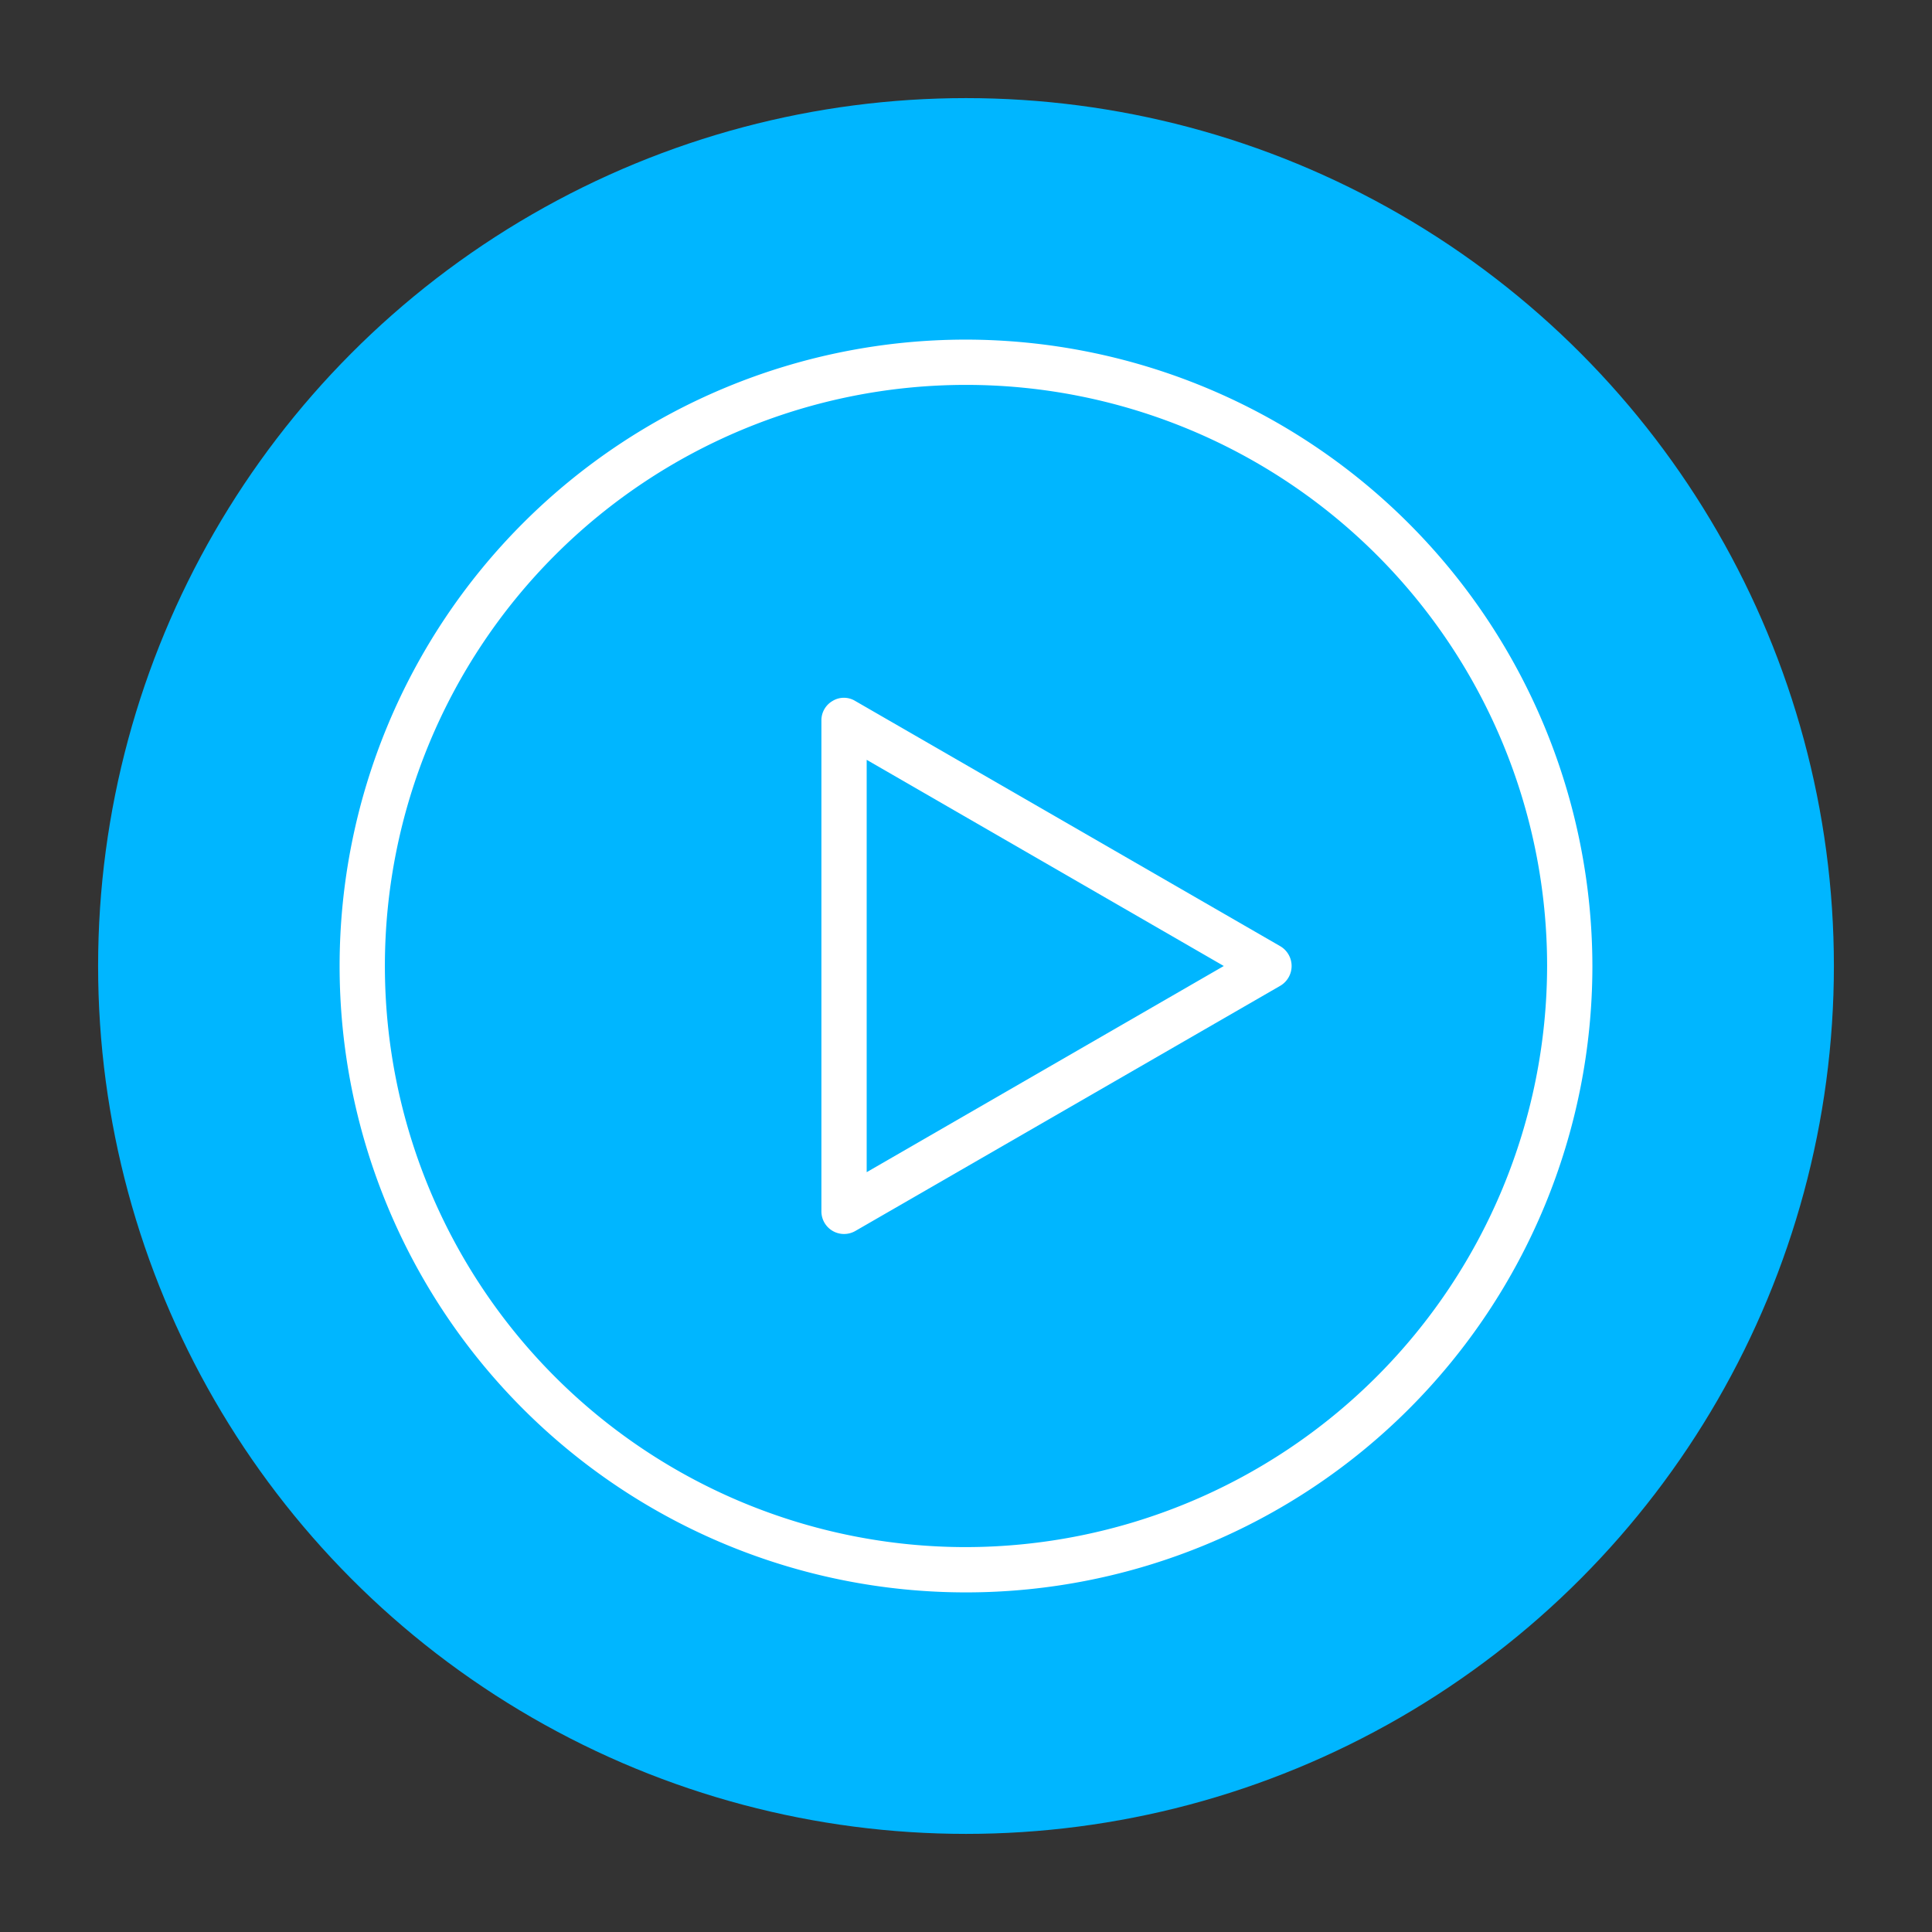<svg xmlns="http://www.w3.org/2000/svg" version="1.1" xmlns:xlink="http://www.w3.org/1999/xlink" width="64" height="64"><rect width="100%" height="100%" fill="#333333" stroke="none"/><svg viewBox="0 0 64 64" xmlns="http://www.w3.org/2000/svg"><g id="SvgjsG1187" data-name="Layer 50"><circle cx="32" cy="32" fill="#33d9b2" r="28.75" style="fill: rgb(0, 182, 255);"></circle><g fill="#fff"><path d="m32 11.25a20.75 20.75 0 1 0 20.75 20.75 20.78 20.78 0 0 0 -20.75-20.75zm0 40a19.25 19.25 0 1 1 19.25-19.25 19.28 19.28 0 0 1 -19.25 19.25z" fill="#fff"></path><path d="m42.42 31.35-14.09-8.13a.72.72 0 0 0 -.75 0 .74.74 0 0 0 -.37.65v16.26a.75.75 0 0 0 1.12.65l14.09-8.13a.76.76 0 0 0 0-1.3zm-13.71 7.48v-13.66l11.83 6.83z" fill="#fff"></path></g></g></svg><style>@media (prefers-color-scheme: light) { :root { filter: none; } }
@media (prefers-color-scheme: dark) { :root { filter: none; } }
</style></svg>